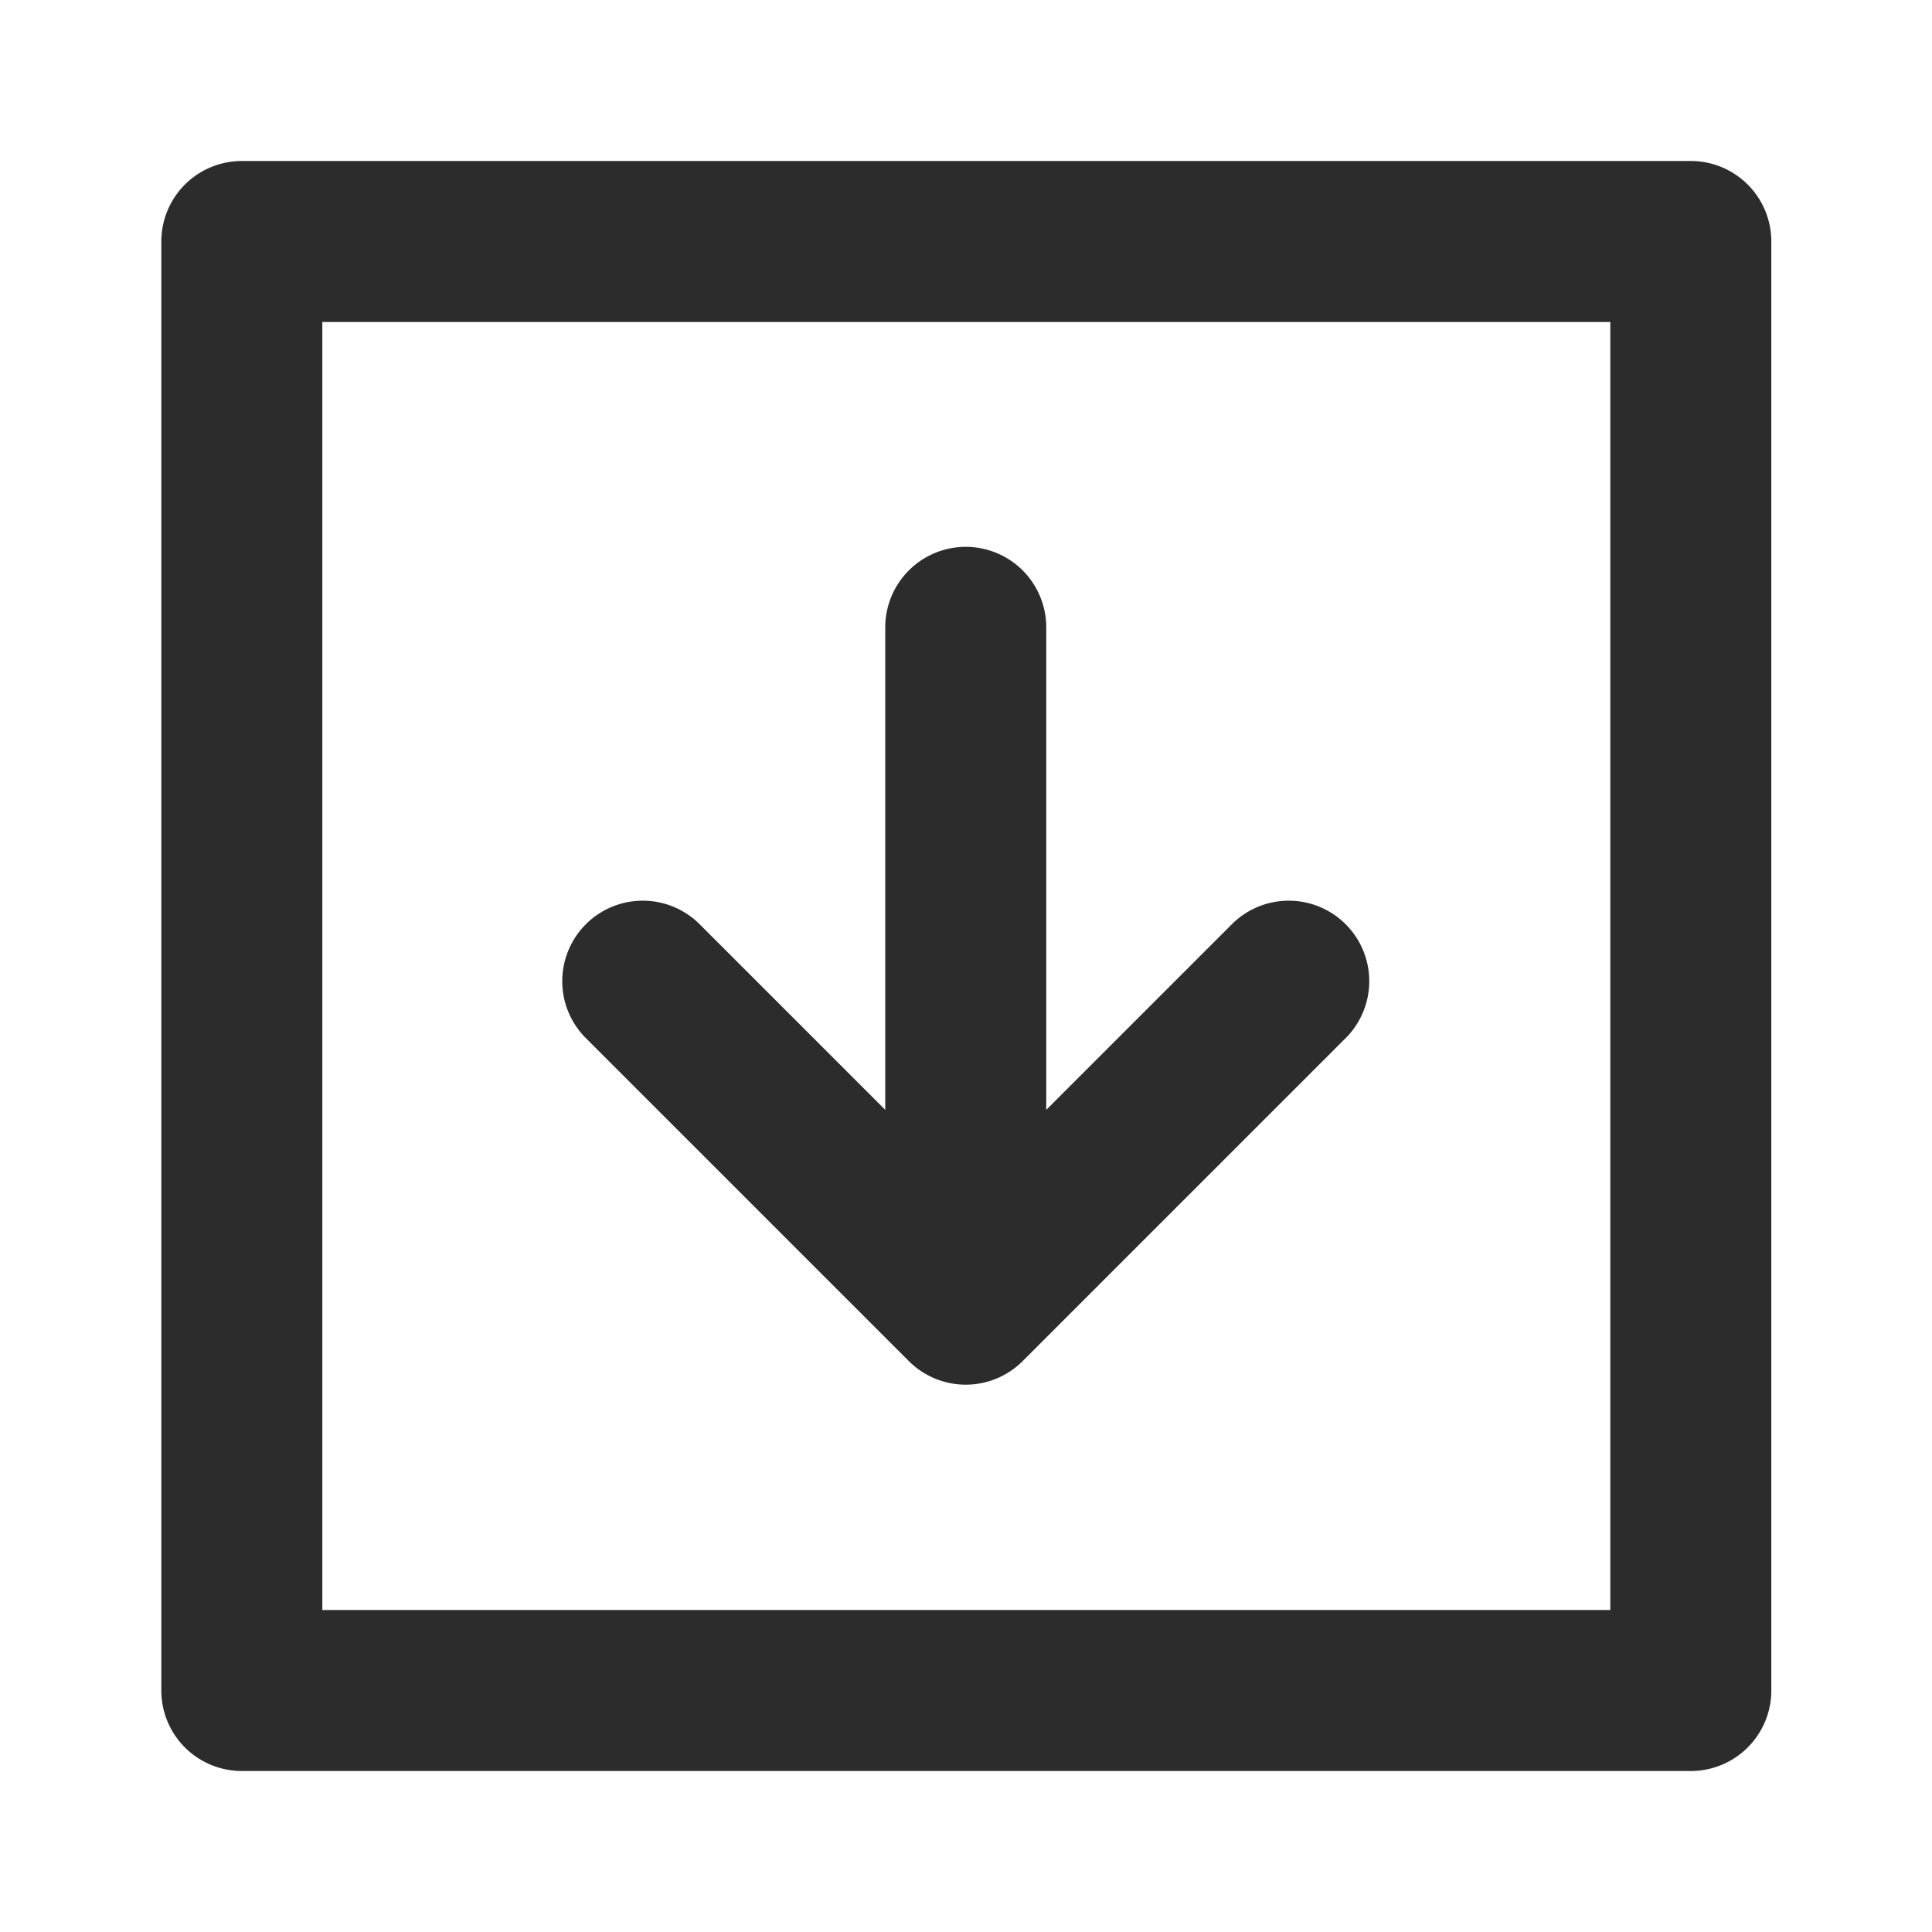 <?xml version="1.0" standalone="no"?><!DOCTYPE svg PUBLIC "-//W3C//DTD SVG 1.1//EN" "http://www.w3.org/Graphics/SVG/1.1/DTD/svg11.dtd"><svg class="icon" width="200px" height="200.00px" viewBox="0 0 1024 1024" version="1.1" xmlns="http://www.w3.org/2000/svg"><path fill="#2c2c2c" d="M938.837 128v768a42.667 42.667 0 0 1-42.667 42.667h-768a42.667 42.667 0 0 1-42.667-42.667V128a42.667 42.667 0 0 1 42.667-42.667h768a42.667 42.667 0 0 1 42.667 42.667z m-768 725.333h682.667V170.667h-682.667zM712.704 550.741l-170.667 170.667a42.667 42.667 0 0 1-60.331 0l-170.667-170.667a42.667 42.667 0 1 1 60.331-60.331l97.835 97.835V332.715a42.667 42.667 0 1 1 85.333 0v255.531l97.835-97.835a42.667 42.667 0 1 1 60.331 60.331z" /></svg>